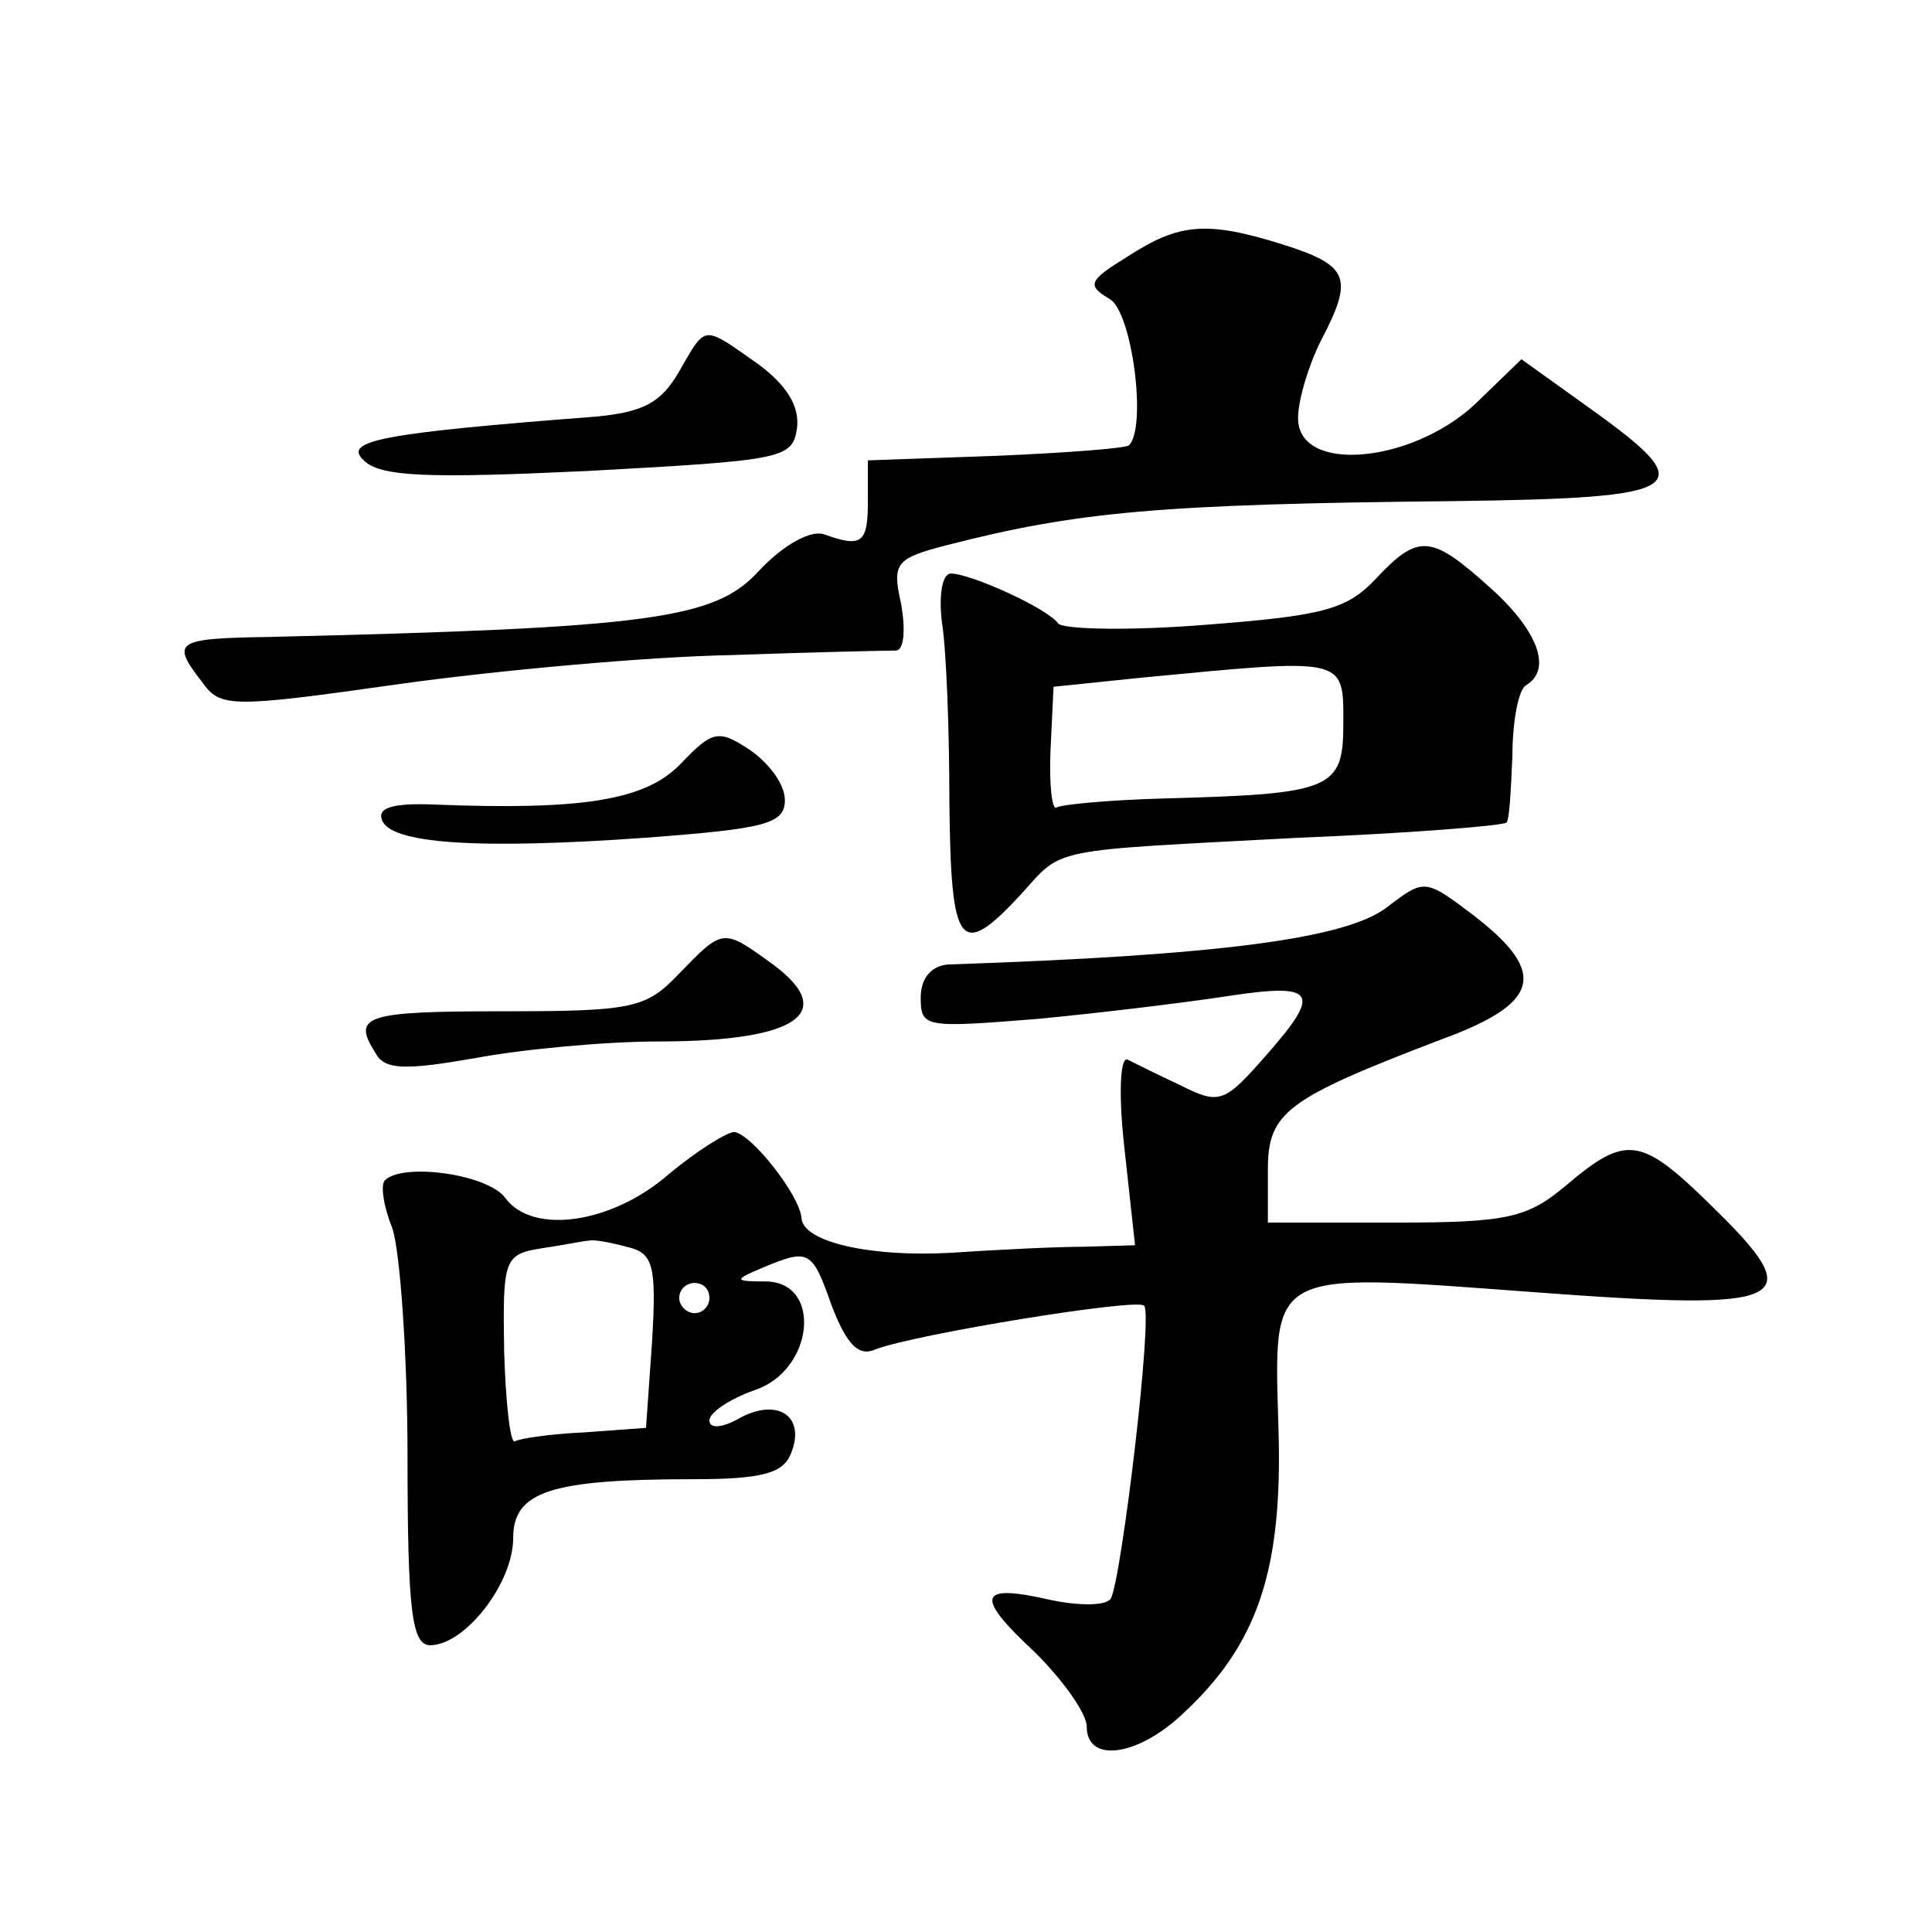 <?xml version="1.0" standalone="no"?>
<!DOCTYPE svg PUBLIC "-//W3C//DTD SVG 20010904//EN"
 "http://www.w3.org/TR/2001/REC-SVG-20010904/DTD/svg10.dtd">
<svg version="1.0" xmlns="http://www.w3.org/2000/svg"
 width="128pt" height="128pt" viewBox="0 0 128 128"
 preserveAspectRatio="xMidYMid meet">
<g transform="translate(0,128) scale(0.1,-0.1)"
fill="#0" stroke="none">
<path d="M747 1110 c-26 -16 -27 -19 -12 -28 15 -8 25 -85 13 -97 -2 -2 -41 -5
-88 -7 l-85 -3 0 -27 c0 -28 -4 -31 -29 -22 -9 3 -27 -7 -43 -24 -29 -32 -70 -38
-325 -44 -62 -1 -65 -3 -44 -30 12 -17 19 -17 132 -1 65 9 164 18 219 19 55 2 104
3 109 3 5 1 6 14 3 31 -6 27 -4 30 31 39 86 22 140 27 335 29 156 2 165 8 91 61
l-46 33 -31 -30 c-42 -39 -117 -46 -117 -9 0 12 7 35 15 51 22 42 19 50 -25 64
-51 16 -69 14 -103 -8z M450 1034 c-12 -21 -24 -27 -55 -30 -143 -11 -168 -16 -154
-29 11 -11 43 -12 149 -7 128 7 135 8 138 28 2 15 -7 29 -26 43 -37 26 -34 26 -52
-5z M911 896 c-19 -20 -35 -24 -113 -30 -50 -4 -94 -3 -97 1 -7 10 -58 33 -71 33
-6 0 -8 -15 -6 -32 3 -18 5 -72 5 -120 1 -96 7 -104 47 -61 29 32 16 29 185 38
74 3 135 8 137 10 2 1 3 21 4 44 0 23 4 44 9 47 17 10 9 35 -23 64 -40 36 -48 37
-77 6z m-21 -95 c0 -44 -7 -47 -119 -50 -36 -1 -68 -4 -71 -6 -3 -2 -5 15 -4 38
l2 42 58 6 c136 13 134 14 134 -30z M451 774 c-23 -24 -64 -31 -164 -27 -26 1 -37
-2 -34 -10 5 -16 63 -20 175 -12 79 6 92 9 92 25 0 10 -10 24 -23 33 -21 14 -25
13 -46 -9z M919 679 c-27 -21 -112 -32 -291 -38 -11 -1 -18 -9 -18 -22 0 -20 3
-20 78 -14 42 4 99 11 125 15 59 9 63 3 26 -39 -28 -32 -31 -33 -57 -20 -15 7 -31
15 -35 17 -5 2 -6 -24 -2 -59 l7 -64 -34 -1 c-18 0 -58 -2 -88 -4 -53 -3 -98 7
-99 23 -1 15 -34 57 -45 57 -6 -1 -25 -13 -43 -28 -38 -33 -90 -40 -108 -16 -11
16 -68 24 -80 12 -3 -3 -1 -17 5 -32 5 -15 10 -83 10 -152 0 -102 3 -124 15 -124
23 0 55 41 55 71 0 31 25 39 120 39 45 0 59 4 64 17 10 24 -8 37 -33 24 -12 -7
-21 -8 -21 -2 0 5 13 14 30 20 39 13 45 71 8 72 -22 0 -22 1 -3 9 31 13 33 12 46
-25 10 -26 18 -34 29 -29 26 10 173 34 178 29 6 -6 -15 -181 -22 -194 -3 -5 -21
-5 -40 -1 -48 11 -51 3 -10 -35 18 -18 34 -40 34 -49 0 -24 33 -20 63 8 50 46 67
95 64 190 -3 106 -8 103 168 90 174 -13 185 -7 117 59 -45 44 -55 45 -94 12 -26
-22 -39 -25 -114 -25 l-84 0 0 35 c0 38 12 47 114 86 66 24 72 44 23 82 -33 25
-33 25 -58 6z m-504 -225 c18 -4 20 -12 17 -63 l-4 -57 -41 -3 c-22 -1 -43 -4 -46
-6 -3 -1 -6 26 -7 60 -1 61 0 64 25 68 14 2 28 5 31 5 3 1 14 -1 25 -4z m55 -34
c0 -5 -4 -10 -10 -10 -5 0 -10 5 -10 10 0 6 5 10 10 10 6 0 10 -4 10 -10z M450
635 c-22 -23 -30 -25 -117 -25 -92 0 -100 -3 -84 -28 6 -11 20 -11 66 -3 32 6 87
11 121 11 95 0 121 20 72 54 -29 21 -30 20 -58 -9z"/>
</g>
</svg>
